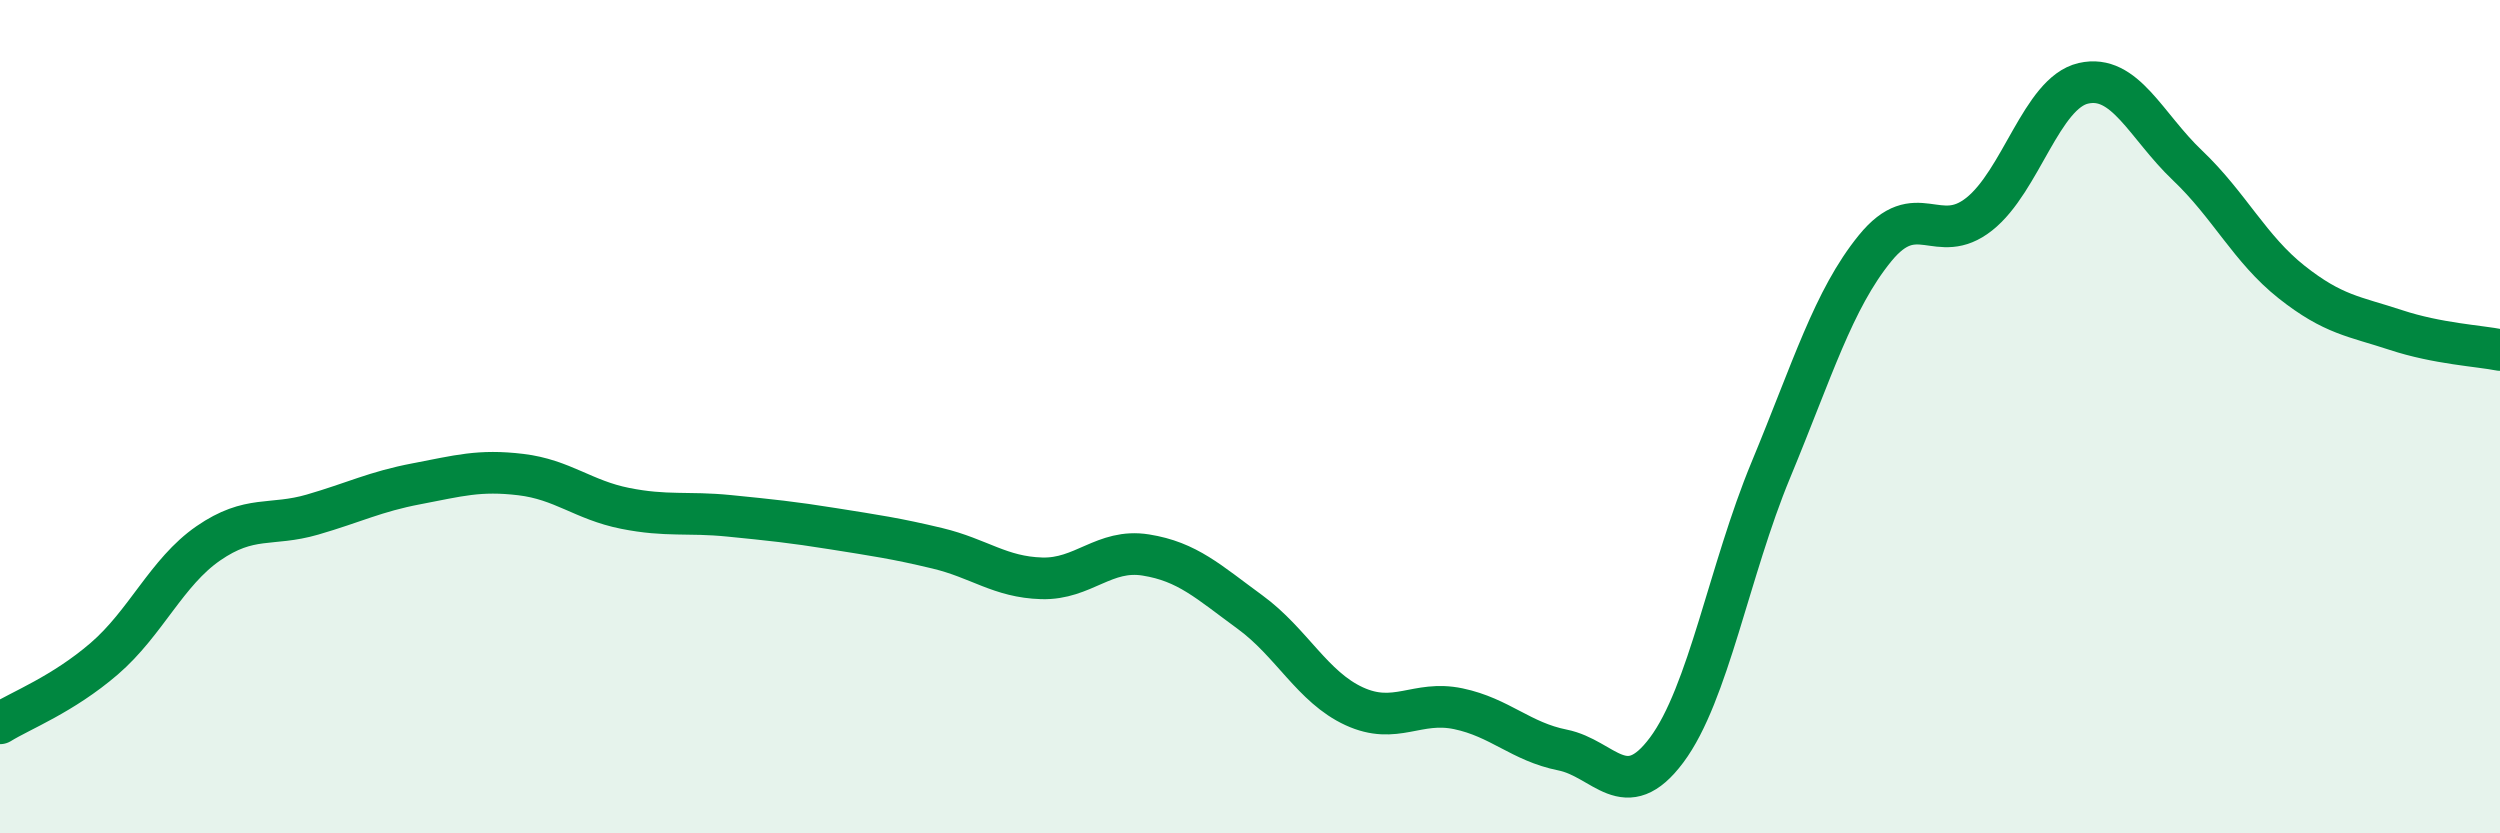 
    <svg width="60" height="20" viewBox="0 0 60 20" xmlns="http://www.w3.org/2000/svg">
      <path
        d="M 0,17.36 C 0.5,17.05 1.5,16.67 2.5,15.81 C 3.5,14.95 4,13.73 5,13.04 C 6,12.35 6.5,12.64 7.5,12.35 C 8.5,12.06 9,11.8 10,11.61 C 11,11.42 11.5,11.27 12.5,11.39 C 13.5,11.51 14,12 15,12.2 C 16,12.4 16.5,12.28 17.5,12.38 C 18.5,12.48 19,12.53 20,12.69 C 21,12.85 21.5,12.92 22.5,13.16 C 23.5,13.4 24,13.85 25,13.88 C 26,13.91 26.5,13.16 27.5,13.32 C 28.5,13.48 29,13.96 30,14.69 C 31,15.42 31.5,16.49 32.5,16.95 C 33.5,17.41 34,16.8 35,17.01 C 36,17.22 36.5,17.8 37.5,18 C 38.5,18.2 39,19.34 40,18 C 41,16.66 41.5,13.69 42.5,11.28 C 43.5,8.87 44,7.19 45,5.96 C 46,4.73 46.5,5.93 47.5,5.14 C 48.5,4.35 49,2.23 50,2 C 51,1.77 51.5,3.02 52.5,3.97 C 53.5,4.92 54,5.98 55,6.77 C 56,7.56 56.5,7.59 57.5,7.92 C 58.5,8.25 59.5,8.3 60,8.4L60 20L0 20Z"
        fill="#008740"
        opacity="0.1"
        stroke-linecap="round"
        stroke-linejoin="round"
      />
      <path
        d="M 0,17.36 C 0.5,17.05 1.5,16.67 2.5,15.81 C 3.5,14.95 4,13.73 5,13.04 C 6,12.35 6.5,12.64 7.5,12.35 C 8.5,12.06 9,11.8 10,11.61 C 11,11.42 11.5,11.27 12.5,11.39 C 13.5,11.51 14,12 15,12.2 C 16,12.4 16.5,12.28 17.5,12.38 C 18.5,12.48 19,12.53 20,12.69 C 21,12.85 21.5,12.92 22.5,13.16 C 23.5,13.4 24,13.85 25,13.88 C 26,13.91 26.5,13.16 27.5,13.32 C 28.5,13.48 29,13.96 30,14.69 C 31,15.42 31.5,16.49 32.5,16.95 C 33.5,17.41 34,16.8 35,17.01 C 36,17.22 36.5,17.8 37.5,18 C 38.5,18.2 39,19.34 40,18 C 41,16.66 41.5,13.69 42.5,11.28 C 43.5,8.87 44,7.19 45,5.96 C 46,4.73 46.5,5.93 47.5,5.14 C 48.5,4.35 49,2.23 50,2 C 51,1.77 51.5,3.02 52.5,3.97 C 53.5,4.92 54,5.98 55,6.77 C 56,7.56 56.5,7.59 57.5,7.92 C 58.5,8.25 59.5,8.3 60,8.4"
        stroke="#008740"
        stroke-width="1"
        fill="none"
        stroke-linecap="round"
        stroke-linejoin="round"
      />
    </svg>
  